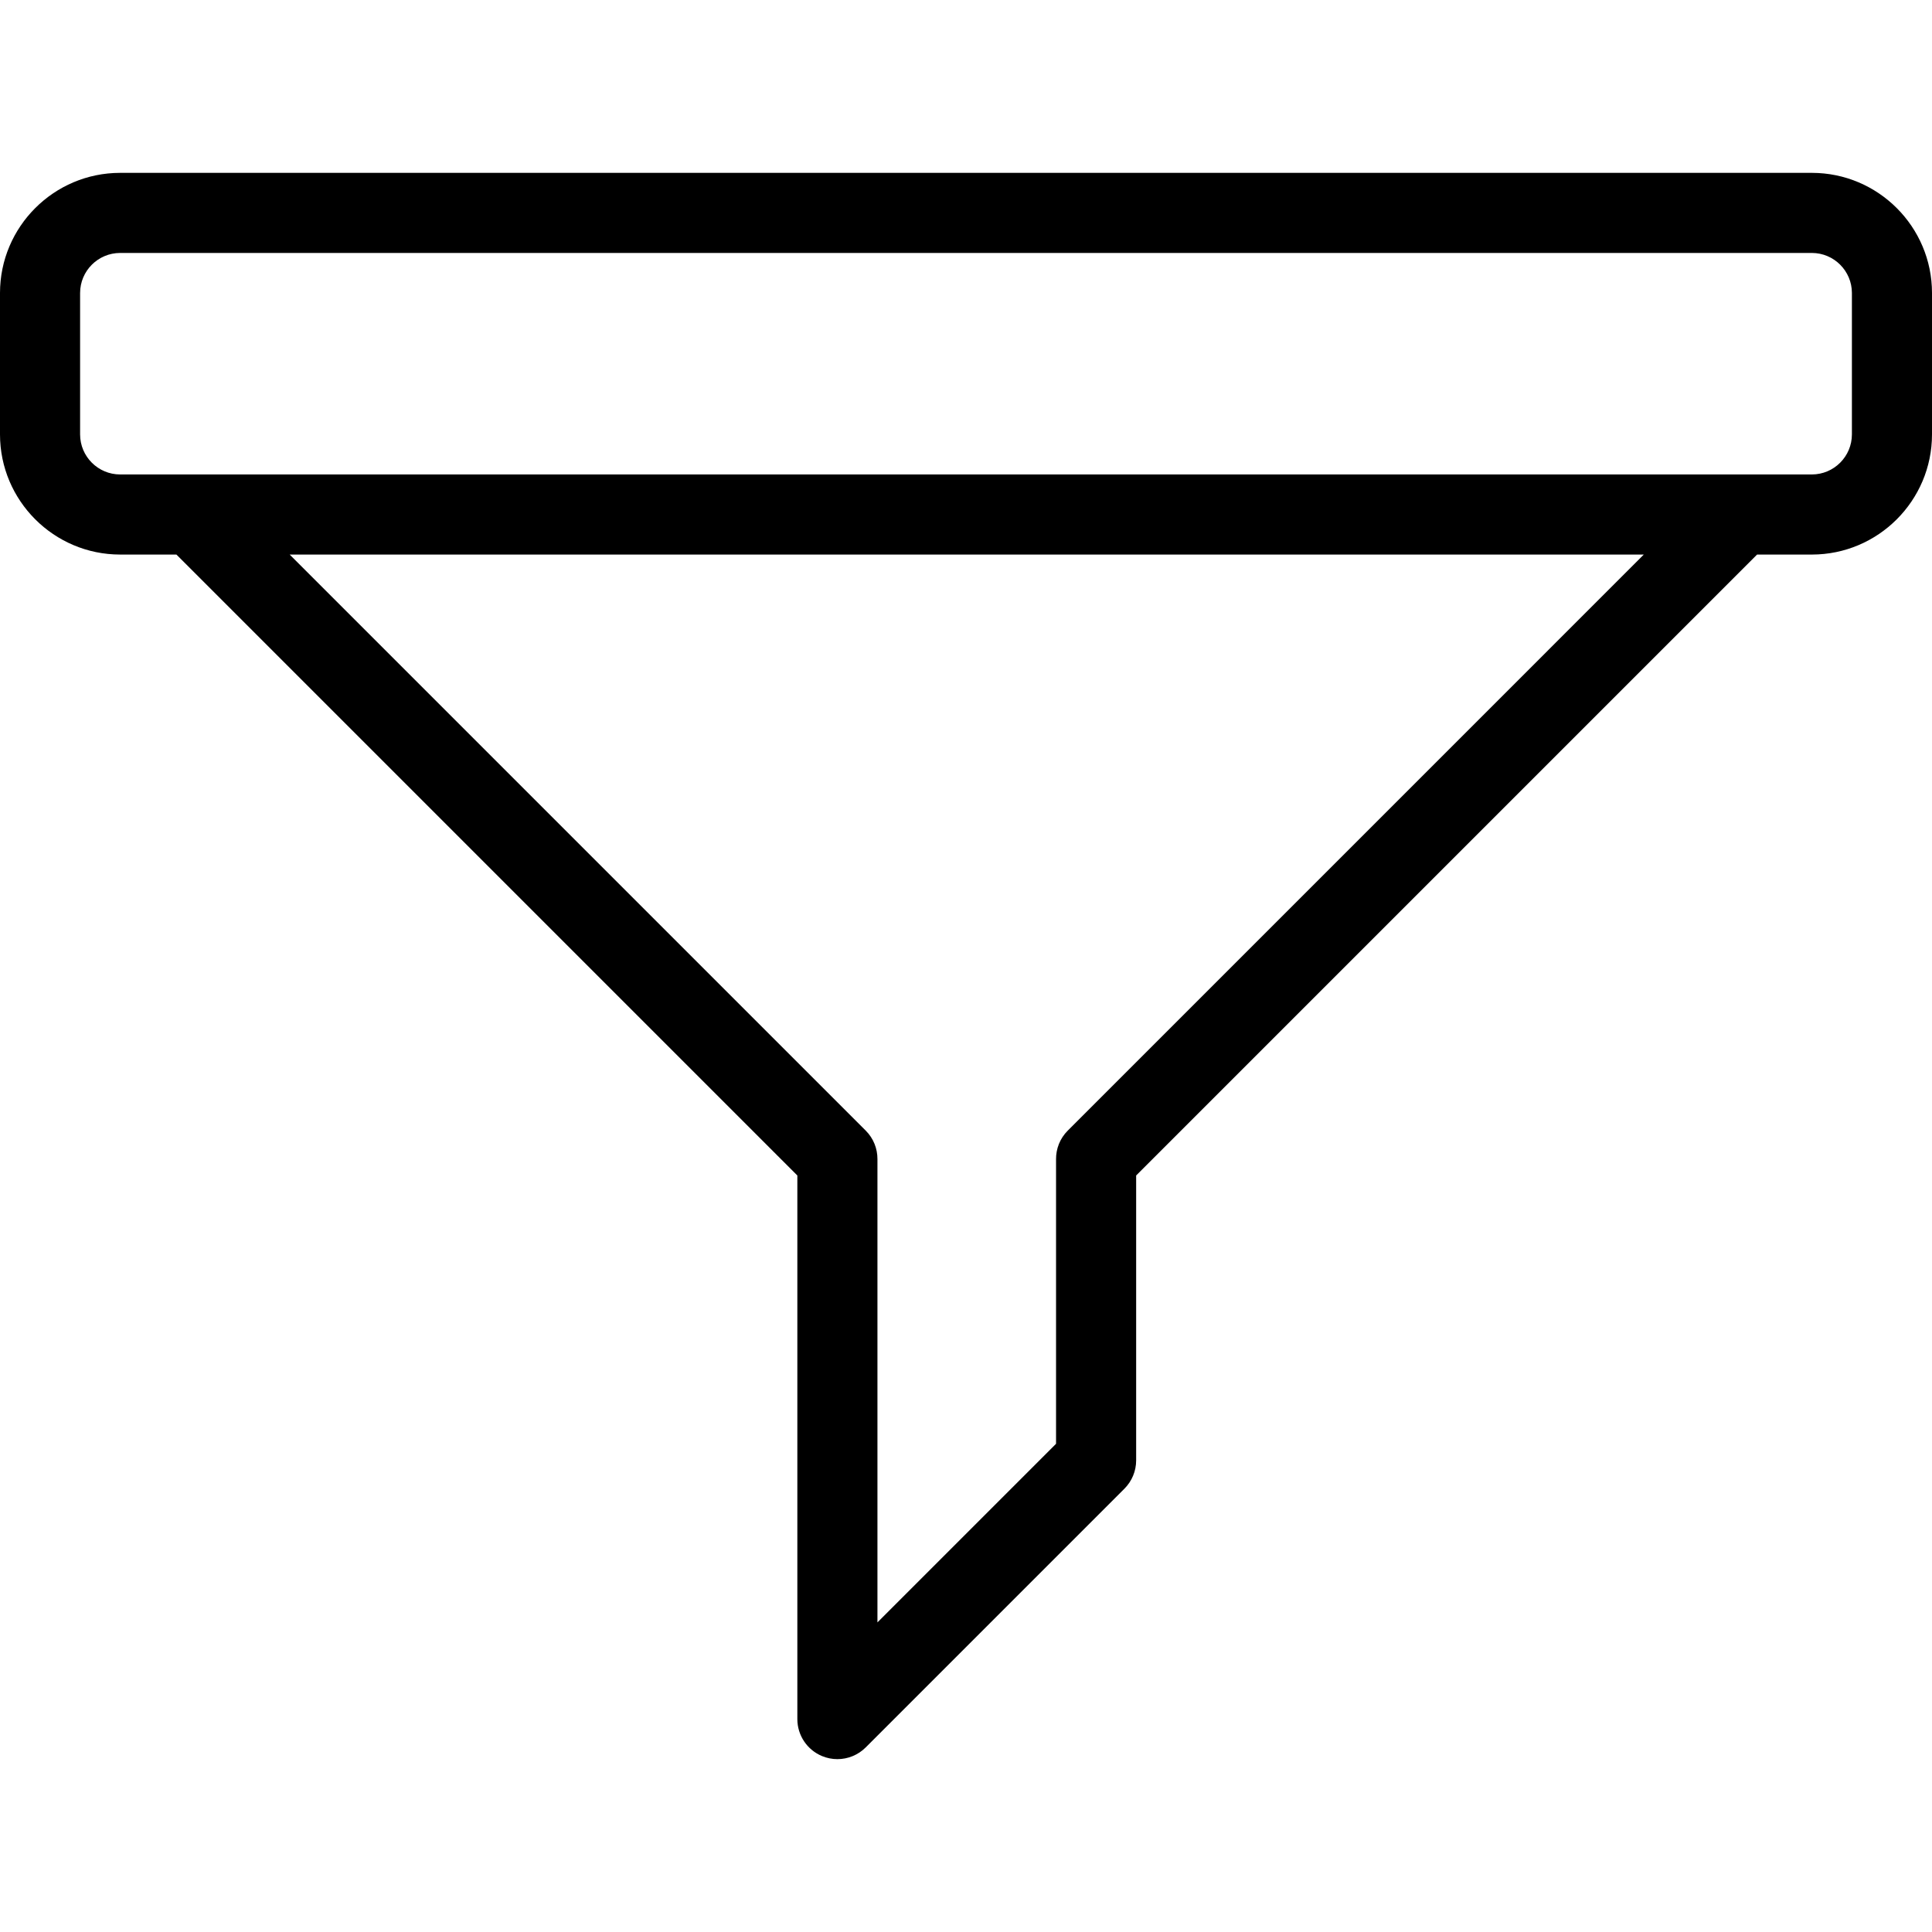 <svg xmlns="http://www.w3.org/2000/svg" xmlns:xlink="http://www.w3.org/1999/xlink" id="Layer_1" x="0px" y="0px" viewBox="0 0 512 512" style="enable-background:new 0 0 512 512;" xml:space="preserve"><g>	<g>		<path d="M480.159,45.81H31.841C14.284,45.81,0,60.093,0,77.65v37.472c0,17.557,14.284,31.841,31.841,31.841h14.907L211.305,311.52   v144.056c0,4.293,2.586,8.163,6.552,9.806c1.313,0.543,2.692,0.808,4.059,0.808c2.763,0,5.478-1.078,7.508-3.109l68.559-68.56   c1.99-1.991,3.109-4.69,3.109-7.505v-75.498l164.554-164.555h14.514c17.557,0,31.841-14.284,31.841-31.841V77.65   C512,60.093,497.716,45.81,480.159,45.81z M282.968,299.621c-2.096,2.096-3.128,4.85-3.104,7.597v75.404l-47.332,47.332V307.156   c0.007-2.727-1.027-5.455-3.107-7.536L76.768,146.963h358.857L282.968,299.621z M490.773,115.122   c0,5.852-4.761,10.614-10.614,10.614H31.841c-5.852,0-10.614-4.761-10.614-10.614V77.65c0-5.852,4.761-10.614,10.614-10.614   h448.319c5.852,0,10.614,4.761,10.614,10.614V115.122z"></path>	</g></g><g></g><g></g><g></g><g></g><g></g><g></g><g></g><g></g><g></g><g></g><g></g><g></g><g></g><g></g><g></g></svg>